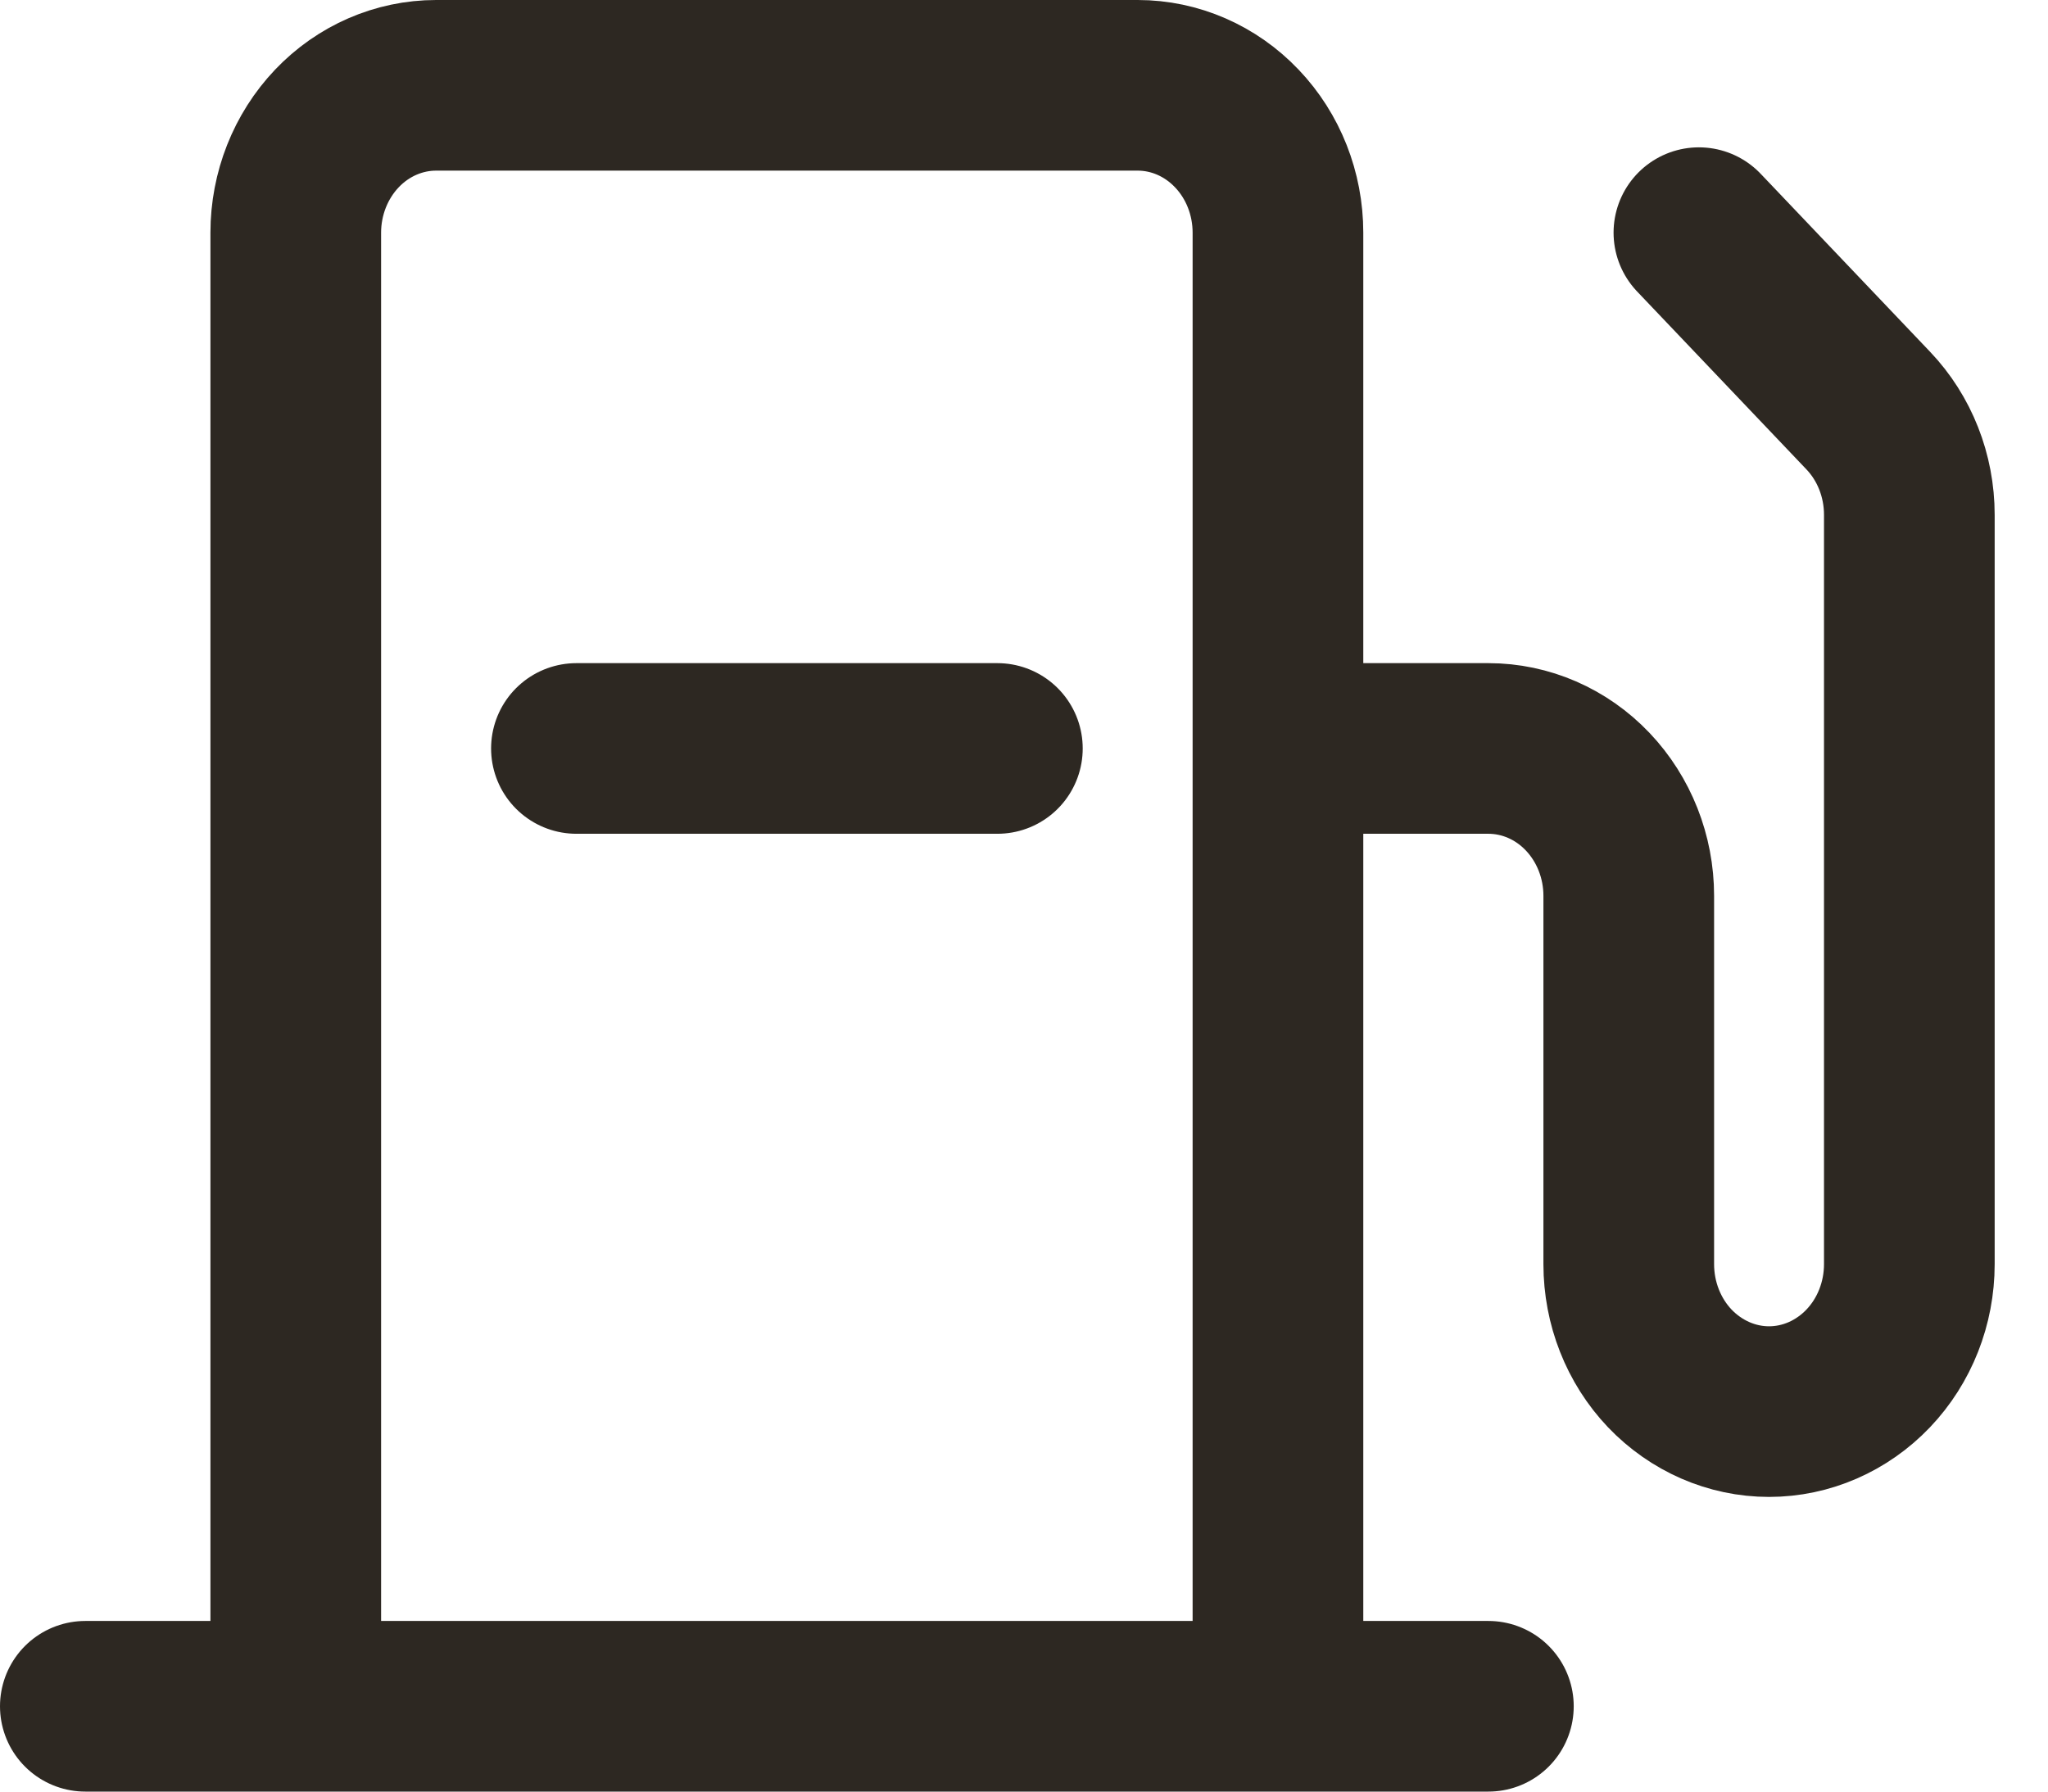<?xml version="1.0" encoding="UTF-8"?> <svg xmlns="http://www.w3.org/2000/svg" width="24" height="21" viewBox="0 0 24 21" fill="none"><path d="M3.466 20V2.727C3.466 2.269 3.64 1.83 3.948 1.506C4.256 1.182 4.675 1 5.111 1H13.332C13.768 1 14.186 1.182 14.494 1.506C14.803 1.83 14.976 2.269 14.976 2.727V20M1 20H17.442M14.976 8.773H17.442C17.878 8.773 18.297 8.955 18.605 9.279C18.913 9.603 19.087 10.042 19.087 10.5V14.818C19.087 15.276 19.26 15.716 19.568 16.04C19.877 16.363 20.295 16.546 20.731 16.546C21.167 16.546 21.585 16.363 21.893 16.04C22.202 15.716 22.375 15.276 22.375 14.818V6.034C22.375 5.576 22.202 5.136 21.893 4.812L19.909 2.727M11.688 8.773H6.755" stroke="#2D2822" stroke-width="2" stroke-linecap="round" stroke-linejoin="round"></path></svg> 